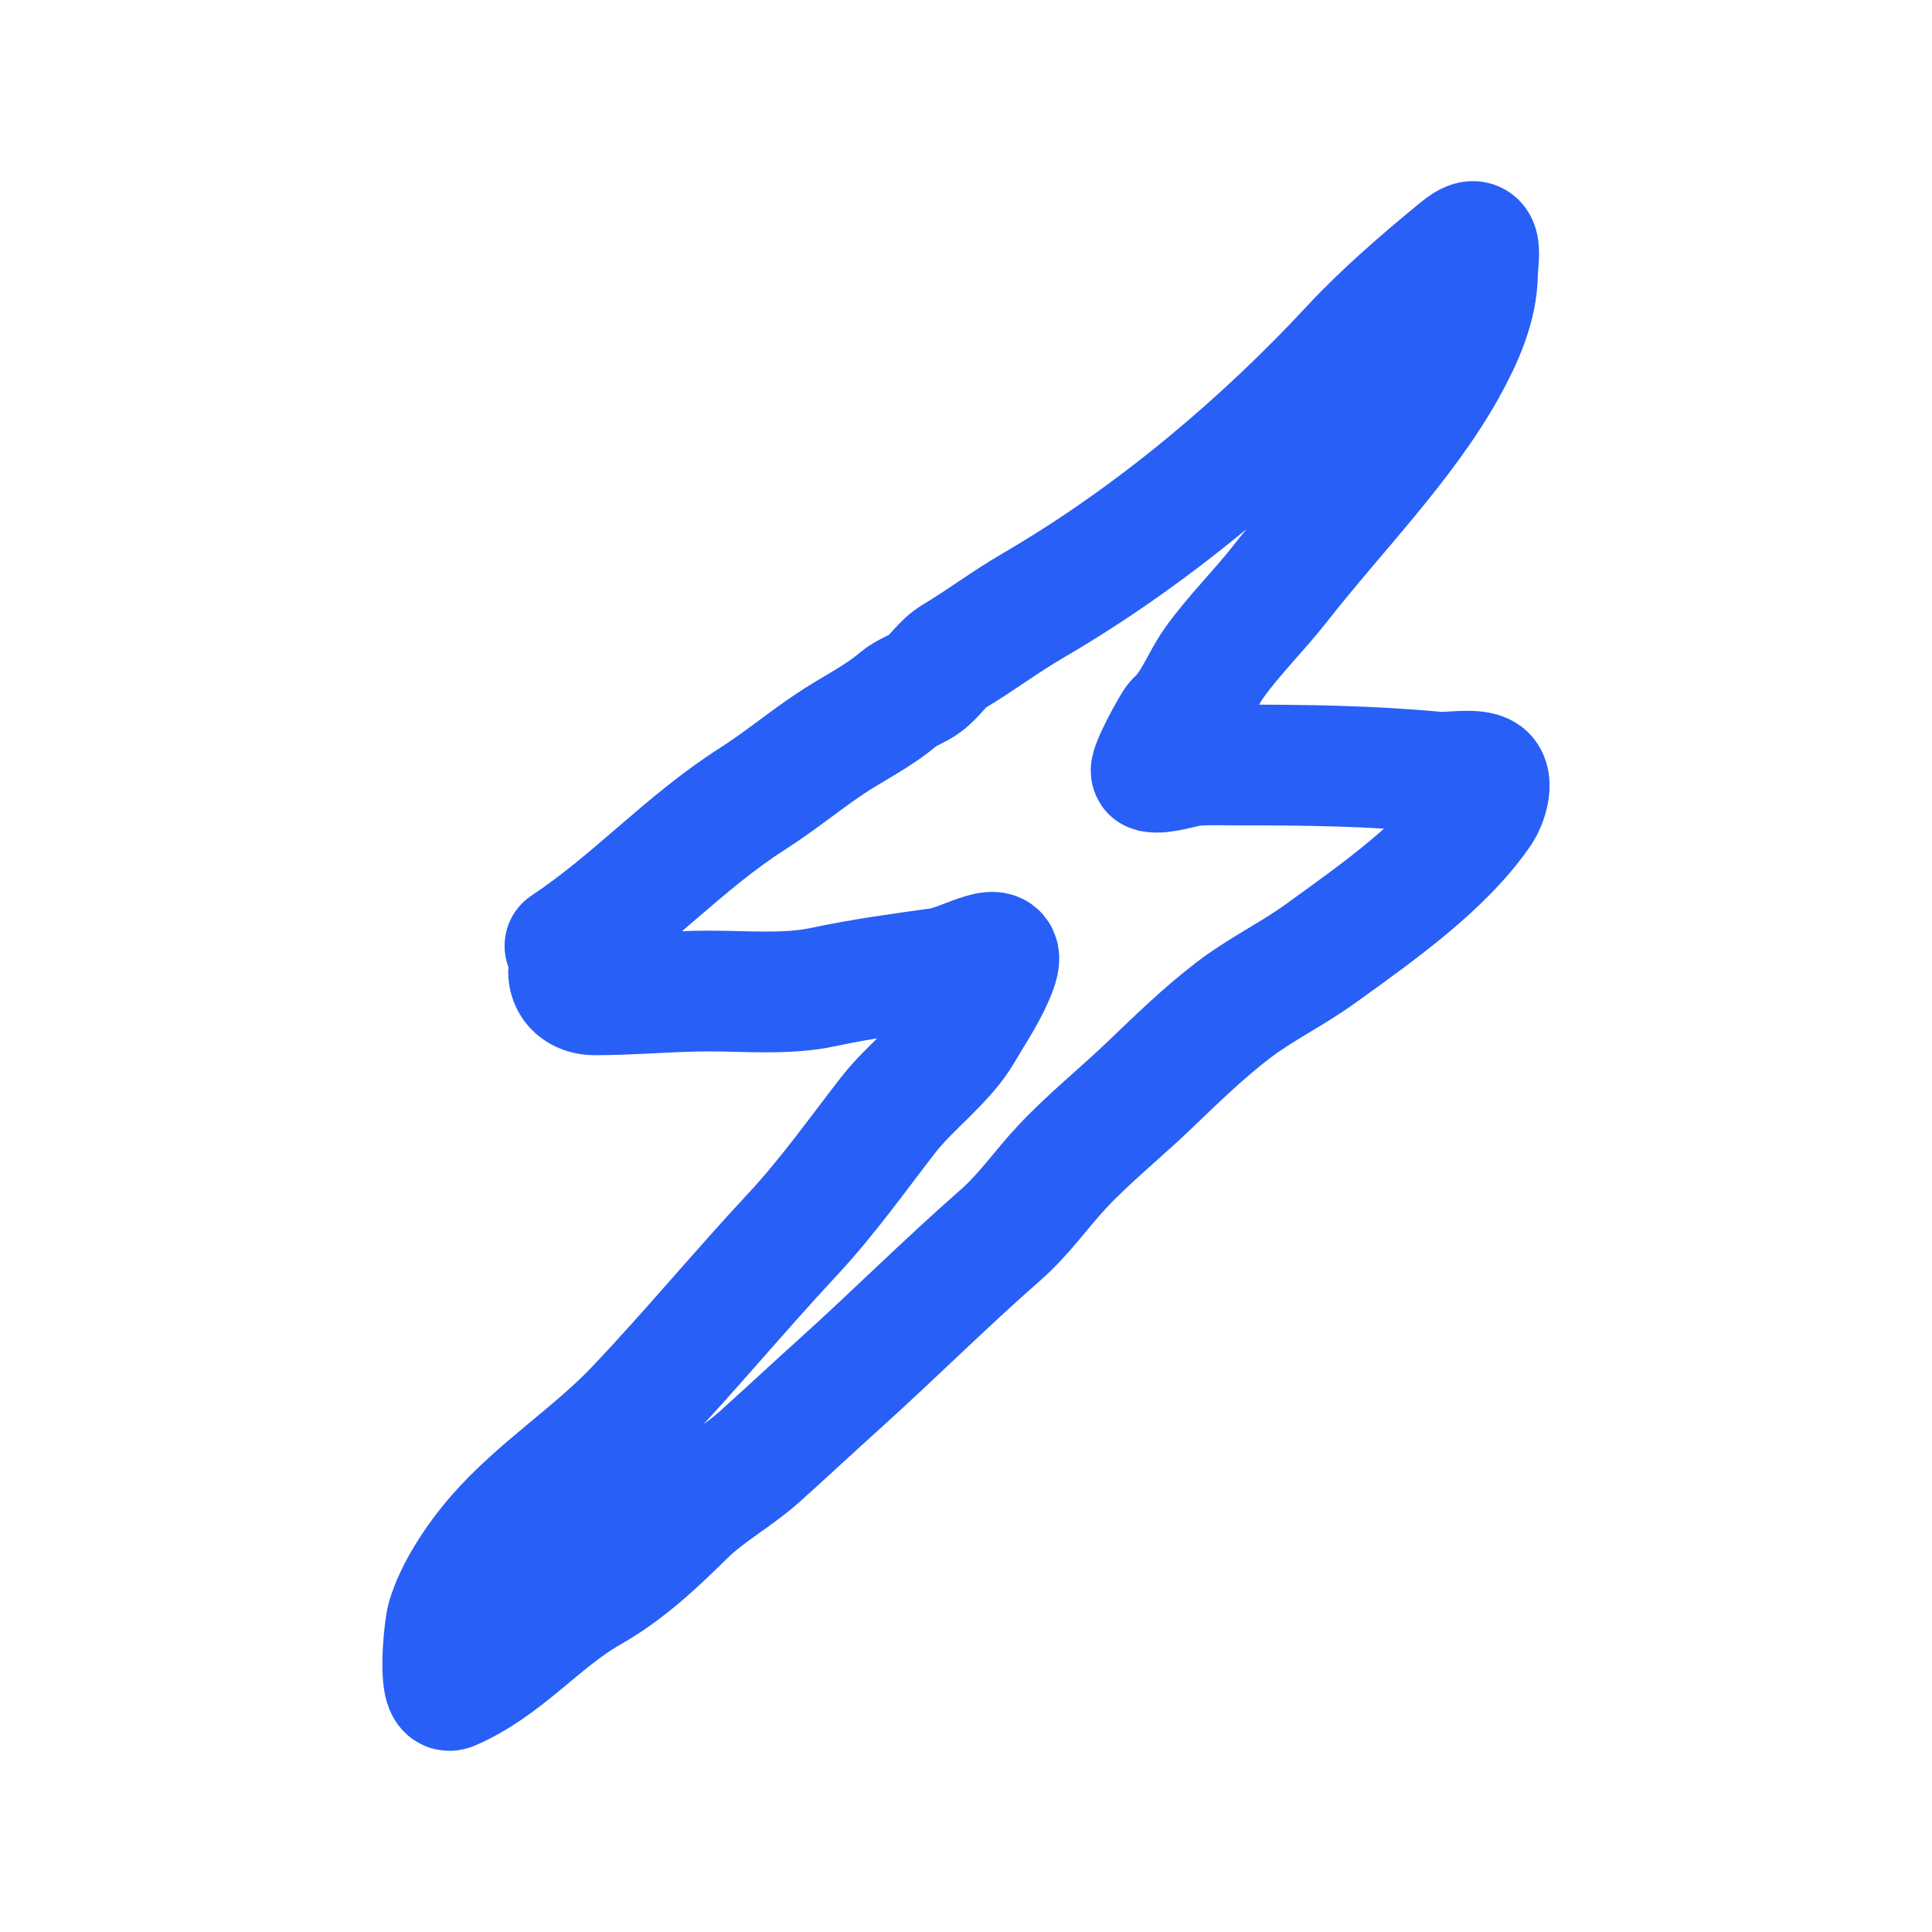 <svg width="48" height="48" viewBox="0 0 48 48" fill="none" xmlns="http://www.w3.org/2000/svg">
<path d="M14.036 23.499C15.71 22.391 16.994 20.933 18.699 19.843C19.361 19.42 19.943 18.938 20.588 18.502C21.157 18.117 21.809 17.806 22.315 17.373C22.51 17.206 22.775 17.132 22.98 16.978C23.26 16.767 23.394 16.491 23.709 16.302C24.384 15.896 24.985 15.441 25.669 15.043C28.695 13.281 31.409 10.956 33.58 8.616C34.35 7.785 35.347 6.923 36.254 6.182C36.904 5.652 36.713 6.408 36.707 6.817C36.696 7.609 36.34 8.414 35.936 9.141C34.892 11.021 33.176 12.748 31.804 14.502C31.281 15.17 30.648 15.79 30.162 16.473C29.853 16.908 29.632 17.539 29.221 17.904C29.13 17.984 28.506 19.145 28.612 19.172C28.88 19.241 29.421 19.034 29.702 19.016C30.049 18.994 30.401 19.006 30.749 19.006C32.424 19.006 34.041 19.025 35.703 19.183C35.991 19.21 36.667 19.081 36.891 19.245C37.129 19.42 36.919 19.974 36.806 20.14C35.876 21.507 34.256 22.649 32.787 23.707C32.105 24.198 31.316 24.582 30.65 25.09C29.904 25.66 29.217 26.33 28.563 26.957C27.854 27.637 27.059 28.275 26.398 28.98C25.854 29.559 25.459 30.159 24.834 30.706C23.476 31.896 22.22 33.153 20.885 34.357C20.211 34.965 19.55 35.581 18.876 36.188C18.308 36.698 17.578 37.096 17.036 37.628C16.324 38.326 15.599 39.028 14.658 39.563C13.44 40.254 12.534 41.424 11.205 41.991C10.864 42.137 11.036 40.453 11.106 40.213C11.308 39.525 11.821 38.748 12.337 38.153C13.355 36.982 14.739 36.11 15.812 34.976C17.163 33.549 18.346 32.113 19.704 30.654C20.578 29.715 21.301 28.686 22.067 27.701C22.612 26.999 23.482 26.372 23.914 25.631C24.21 25.123 24.566 24.607 24.763 24.061C25.07 23.207 23.987 23.965 23.334 24.055C22.36 24.19 21.404 24.319 20.454 24.523C19.564 24.715 18.543 24.622 17.623 24.622C16.685 24.622 15.727 24.716 14.772 24.716C14.271 24.716 14.018 24.316 14.17 23.925C14.254 23.709 14.365 23.237 14.672 23.125" stroke="#285FF7" stroke-width="3" stroke-linecap="round"/>
</svg>
